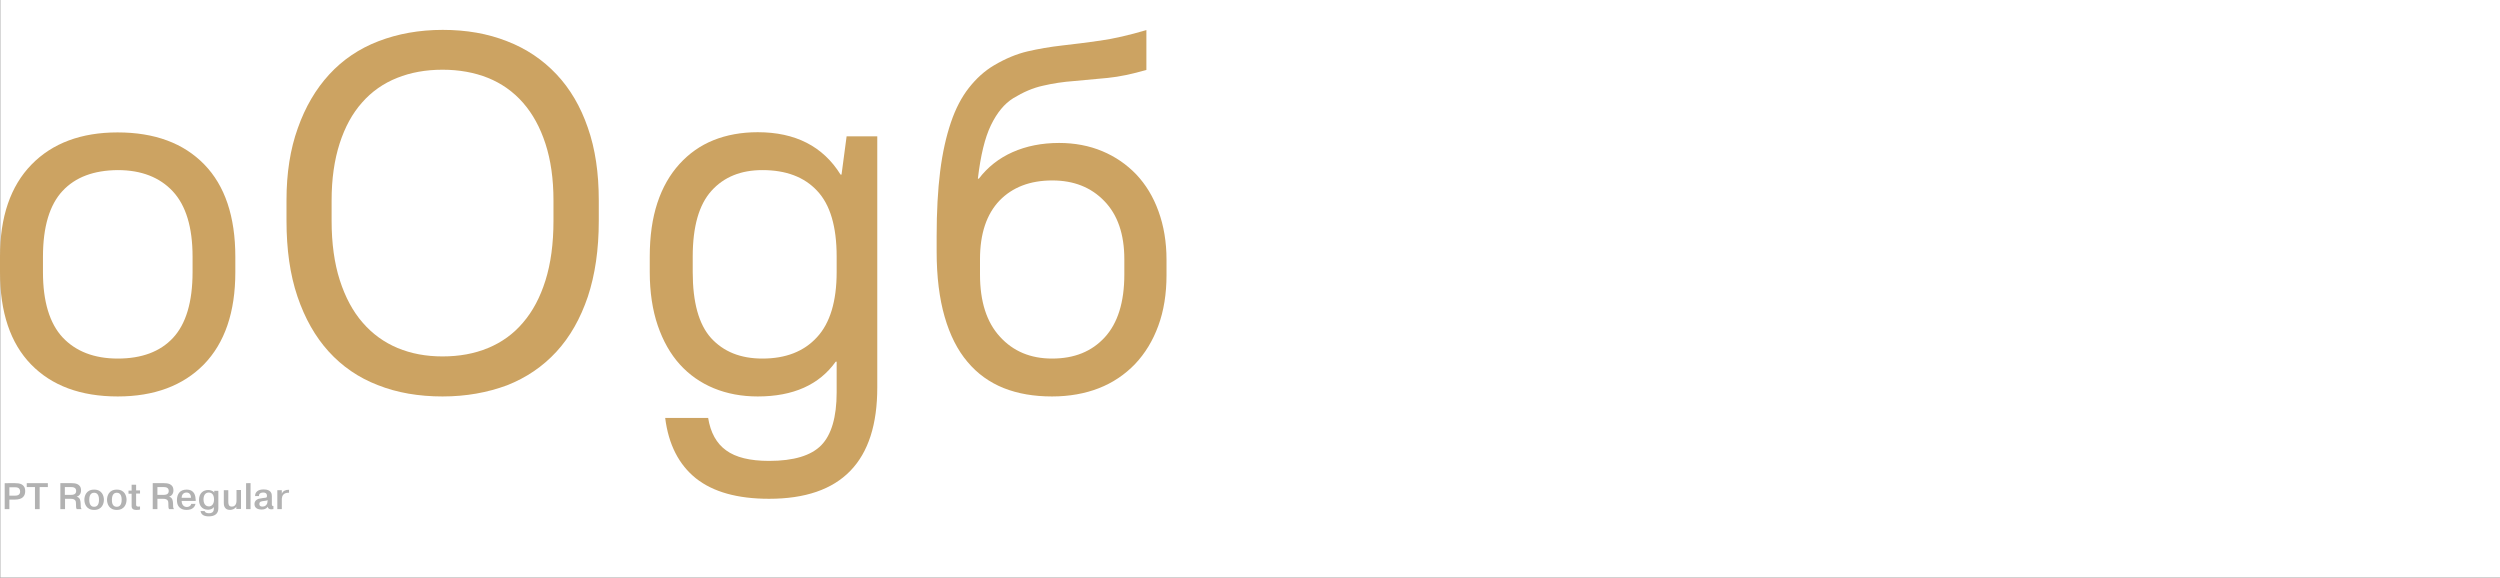 <?xml version="1.0" encoding="utf-8"?>
<!-- Generator: Adobe Illustrator 22.0.0, SVG Export Plug-In . SVG Version: 6.00 Build 0)  -->
<svg version="1.1" id="Layer_1" xmlns="http://www.w3.org/2000/svg" xmlns:xlink="http://www.w3.org/1999/xlink" x="0px" y="0px"
	 viewBox="0 0 1280.1 295.8" style="enable-background:new 0 0 1280.1 295.8;" xml:space="preserve">
<rect x="0" y="0" width="1280.1" height="295.8" fill="#333333" stroke="none"/>
<style type="text/css">
	.st0{fill:#FFFFFF;}
	.st1{fill:#CCA362;}
	.st2{fill:#B2B2B2;}
</style>
<g>
	<rect x="0.1" class="st0" width="1280" height="295.8"/>
	<g>
		<path class="st1" d="M60.3,203c-19,0-33.8-5.5-44.4-16.4C5.3,175.7,0,159.9,0,139.3v-7.9C0,111,5.4,95.3,16.1,84.3
			c10.7-11,25.5-16.5,44.1-16.5c19,0,33.8,5.5,44.4,16.4c10.6,10.9,15.9,26.7,15.9,47.3v7.9c0,20.4-5.4,36.2-16.1,47.2
			C93.7,197.5,78.9,203,60.3,203z M60.3,183.6c12.2,0,21.7-3.5,28.3-10.6c6.6-7.1,10-18.3,10-33.7v-7.9c0-15-3.4-26.2-10.1-33.4
			c-6.7-7.2-16.1-10.9-28.2-10.9C48,87.2,38.6,90.7,32,97.8c-6.6,7.1-10,18.3-10,33.7v7.9c0,15,3.4,26.2,10.1,33.4
			C38.8,179.9,48.2,183.6,60.3,183.6z"/>
		<path class="st1" d="M226.6,203c-12.2,0-23.3-1.9-33.1-5.8c-9.9-3.8-18.3-9.6-25.2-17.2c-6.9-7.6-12.2-17-16-28.2
			c-3.8-11.2-5.6-24.1-5.6-38.8v-10.5c0-13.8,1.9-26.1,5.8-36.9c3.8-10.8,9.2-20,16.1-27.5c6.9-7.5,15.3-13.2,25.2-17
			c9.9-3.8,20.8-5.8,32.9-5.8s23,1.9,32.9,5.8c9.9,3.8,18.3,9.5,25.3,16.9c7,7.4,12.4,16.6,16.1,27.4c3.8,10.8,5.6,23.2,5.6,37.2
			v10.5c0,14.7-1.9,27.6-5.6,38.8c-3.8,11.2-9.1,20.6-16.1,28.2c-7,7.6-15.4,13.3-25.3,17.2C249.6,201,238.7,203,226.6,203z
			 M226.6,182.5c8.6,0,16.3-1.4,23.3-4.3c7-2.9,13-7.2,17.9-13c5-5.8,8.8-13,11.5-21.6c2.7-8.6,4.1-18.8,4.1-30.5v-10.5
			c0-11-1.4-20.7-4.1-29c-2.7-8.3-6.5-15.3-11.5-21c-5-5.7-11-9.9-17.9-12.7c-7-2.8-14.8-4.2-23.3-4.2c-8.6,0-16.3,1.4-23.3,4.2
			c-7,2.8-13,7-17.9,12.6c-5,5.6-8.8,12.6-11.5,21c-2.7,8.4-4.1,18.1-4.1,29.1v10.5c0,11.5,1.4,21.7,4.2,30.4
			c2.8,8.7,6.7,16,11.7,21.7c5,5.8,11,10.1,17.9,13C210.6,181.1,218.2,182.5,226.6,182.5z"/>
		<path class="st1" d="M393.8,255.4c-16.2,0-28.7-3.5-37.5-10.5c-8.7-7-14-17.3-15.7-30.9h22c1.2,7.5,4.3,13.1,9.2,16.6
			c4.9,3.6,12.2,5.4,22,5.4c12.6,0,21.5-2.7,26.7-8c5.2-5.3,7.9-14.4,7.9-27.1v-15.7h-0.5C419.5,197,406.2,203,388,203
			c-8.2,0-15.7-1.4-22.5-4.2c-6.8-2.8-12.6-6.9-17.4-12.2c-4.8-5.3-8.6-12-11.3-19.9c-2.7-7.9-4.1-17.1-4.1-27.4v-7.9
			c0-10.5,1.3-19.6,3.9-27.5c2.6-7.9,6.4-14.5,11.3-19.9c4.9-5.4,10.7-9.5,17.4-12.2c6.7-2.7,14.3-4.1,22.7-4.1
			c19.2,0,33.4,7.2,42.4,21.7h0.5l2.6-19.6h15.7v128.4C449.3,236.3,430.8,255.4,393.8,255.4z M390.4,183.6
			c11.9,0,21.2-3.6,27.9-10.9c6.7-7.2,10.1-18.4,10.1-33.4v-7.9c0-15.4-3.3-26.6-10-33.7c-6.6-7.1-16-10.6-28-10.6
			c-11,0-19.7,3.5-26.1,10.6c-6.4,7.1-9.6,18.3-9.6,33.7v7.9c0,15.5,3.1,26.8,9.4,33.8C370.5,180.1,379.2,183.6,390.4,183.6z"/>
		<path class="st1" d="M538.7,203c-9.3,0-17.5-1.4-24.8-4.3c-7.2-2.9-13.4-7.3-18.5-13.4c-5.1-6-9-13.7-11.7-23.1
			c-2.7-9.3-4.1-20.5-4.1-33.4V121c0-12.6,0.6-23.7,1.8-33.3c1.2-9.6,3.1-17.9,5.5-25c2.4-7.1,5.5-13,9.2-17.7
			c3.7-4.7,7.9-8.6,12.8-11.5c5.9-3.5,11.7-5.9,17.3-7.2c5.6-1.3,11.4-2.3,17.6-3c6.1-0.7,12.7-1.5,19.6-2.5c7-1,14.8-2.8,23.6-5.4
			v20.4c-7.2,2.1-13.8,3.5-19.8,4.1c-6,0.6-11.8,1.1-17.3,1.6c-5.5,0.4-10.8,1.2-15.9,2.4c-5.1,1.1-10.1,3.3-15.2,6.4
			c-4.5,2.8-8.3,7.4-11.4,13.8c-3.1,6.4-5.3,15.5-6.7,27.4h0.5c4.5-5.9,10.3-10.5,17.3-13.6c7-3.1,14.9-4.7,23.8-4.7
			c8,0,15.4,1.4,22.1,4.2c6.7,2.8,12.5,6.8,17.4,11.9c4.9,5.2,8.7,11.4,11.4,18.9c2.7,7.4,4.1,15.7,4.1,24.8v7.9
			c0,9.6-1.4,18.3-4.2,25.9c-2.8,7.7-6.8,14.2-11.9,19.6c-5.2,5.4-11.4,9.6-18.6,12.4C555.7,201.5,547.6,203,538.7,203z
			 M538.7,183.6c11.4,0,20.3-3.6,27-10.9c6.6-7.2,10-17.9,10-32.1v-7.9c0-12.7-3.4-22.7-10.2-29.7c-6.8-7.1-15.7-10.6-26.7-10.6
			c-11.4,0-20.4,3.5-27,10.3c-6.6,6.9-10,16.9-10,30v7.9c0,13.8,3.4,24.4,10.2,31.8C518.8,179.9,527.7,183.6,538.7,183.6z"/>
	</g>
	<g>
		<path class="st2" d="M7.7,247.4c2.1,0,5.2,0.3,5.2,4.1c0,2.4-1.3,4.3-5.2,4.3H4.8v4.9H2.4v-13.3H7.7z M4.8,253.8h2.8
			c1.1,0,2.7-0.2,2.7-2.1c0-2.1-1.7-2.2-2.7-2.2H4.8V253.8z"/>
		<path class="st2" d="M13.7,249.4v-2h10.8v2h-4.2v11.3h-2.4v-11.3H13.7z"/>
		<path class="st2" d="M30.8,247.4h5.9c1.6,0,4.8,0.2,4.8,3.7c0,2-1.2,2.9-2.2,3.2v0c1.9,0.6,1.9,2.3,2,3.5c0,1.8,0,2.2,0.5,2.9
			h-2.5c-0.4-0.6-0.4-1.1-0.4-2.8c0-1.2-0.1-2.5-2.8-2.5h-2.8v5.3h-2.4V247.4z M33.2,253.4h3c1.2,0,2.8-0.2,2.8-2c0-1.9-1.7-2-2.7-2
			h-3.1V253.4z"/>
		<path class="st2" d="M48.2,250.7c4.1,0,5,3.3,5,5.2c0,1.9-0.9,5.2-5,5.2c-4.1,0-5-3.3-5-5.2C43.2,254,44.1,250.7,48.2,250.7z
			 M48.2,259.5c0.8,0,2.5-0.3,2.5-3.6c0-3.3-1.7-3.6-2.5-3.6c-0.8,0-2.5,0.3-2.5,3.6C45.7,259.2,47.4,259.5,48.2,259.5z"/>
		<path class="st2" d="M59.8,250.7c4.1,0,5,3.3,5,5.2c0,1.9-0.9,5.2-5,5.2c-4.1,0-5-3.3-5-5.2C54.8,254,55.7,250.7,59.8,250.7z
			 M59.8,259.5c0.8,0,2.5-0.3,2.5-3.6c0-3.3-1.7-3.6-2.5-3.6c-0.8,0-2.5,0.3-2.5,3.6C57.2,259.2,59,259.5,59.8,259.5z"/>
		<path class="st2" d="M67.4,251.1v-2.9h2.3v2.9h2v1.6h-2v5.5c0,0.6,0,1.2,1.1,1.2c0.4,0,0.6,0,0.9-0.1v1.6
			c-0.6,0.2-1.2,0.2-1.9,0.2c-2.4,0-2.4-1.4-2.4-2.1v-6.2h-1.6v-1.6H67.4z"/>
		<path class="st2" d="M78.1,247.4h5.9c1.6,0,4.8,0.2,4.8,3.7c0,2-1.2,2.9-2.2,3.2v0c1.9,0.6,1.9,2.3,2,3.5c0,1.8,0,2.2,0.5,2.9
			h-2.5c-0.4-0.6-0.4-1.1-0.4-2.8c0-1.2-0.1-2.5-2.8-2.5h-2.8v5.3h-2.4V247.4z M80.6,253.4h3c1.2,0,2.8-0.2,2.8-2c0-1.9-1.7-2-2.7-2
			h-3.1V253.4z"/>
		<path class="st2" d="M100.1,257.9c-0.2,1.3-1.2,3.2-4.6,3.2c-1,0-4.9-0.2-4.9-5c0-3.2,1.6-5.4,4.9-5.4c4.2,0,4.6,3.3,4.7,5.2
			c0,0.2,0,0.4,0,0.6H93c0,1.2,0.6,3.1,2.7,3.1c1,0,2.1-0.6,2.2-1.6H100.1z M97.8,254.9c0-0.9-0.3-2.7-2.3-2.7
			c-1.8,0-2.5,1.4-2.5,2.7H97.8z"/>
		<path class="st2" d="M111.8,251.1v9.2c0,2.7-1.8,4.1-4.9,4.1c-2.4,0-3.9-0.8-4.2-2.7h2.1c0.2,0.9,1.4,1.1,2.2,1.1
			c2.4,0,2.5-1.6,2.5-2.5v-0.7c-0.8,1.4-2.8,1.4-3,1.4c-3.2,0-4.6-2.4-4.6-5c0-3.7,2.4-5.1,4.7-5.1c0.8,0,2.2,0.2,3.1,1.3h0v-0.9
			H111.8z M107,259.3c1.3,0,2.6-1.1,2.6-3.5c0-2.7-1.3-3.6-2.7-3.6c-1.7,0-2.7,1.3-2.7,3.6C104.3,259,106.2,259.3,107,259.3z"/>
		<path class="st2" d="M121,260.7v-1.3h0c-0.6,1.1-2,1.7-3.2,1.7c-3.2,0-3.2-2.8-3.2-3.6v-6.5h2.3v5.7c0,1.1,0,2.7,1.8,2.7
			c2.4,0,2.4-2.6,2.4-3.1v-5.4h2.3v9.7H121z"/>
		<path class="st2" d="M128.3,247.4v13.3H126v-13.3H128.3z"/>
		<path class="st2" d="M130.6,254c0-1.8,1.2-3.4,4.4-3.4c3.9,0,4.2,2.3,4.2,3.4v3.9c0,0.9,0,1.2,0.8,1.2v1.6c-0.6,0-0.8,0.1-1,0.1
			c-0.6,0-1.7-0.1-1.9-1.3c-0.8,1.1-1.9,1.4-3.2,1.4c-3.3,0-3.6-2-3.6-2.8c0-2,1.8-2.6,2.2-2.7c0.7-0.2,1.4-0.2,2.2-0.4
			c0.3,0,0.6-0.1,0.9-0.1c0.8-0.1,1.1-0.1,1.1-1c0-1.5-1.1-1.7-1.9-1.7c-1.7,0-2.3,0.9-2.2,1.8H130.6z M136.9,256.1
			c-0.2,0.2-0.6,0.3-1.6,0.4c-1.6,0.2-2.5,0.3-2.5,1.6c0,0.7,0.4,1.3,1.5,1.3c1.1,0,2.7-0.5,2.7-3V256.1z"/>
		<path class="st2" d="M148,252.3c-3-0.1-3.6,1.7-3.7,3.1c0,0.3,0,0.6,0,1v4.3H142v-9.7h2.3v1.8h0c0.6-1.6,2.2-2,3.3-2h0.4V252.3z"
			/>
	</g>
</g>
</svg>
